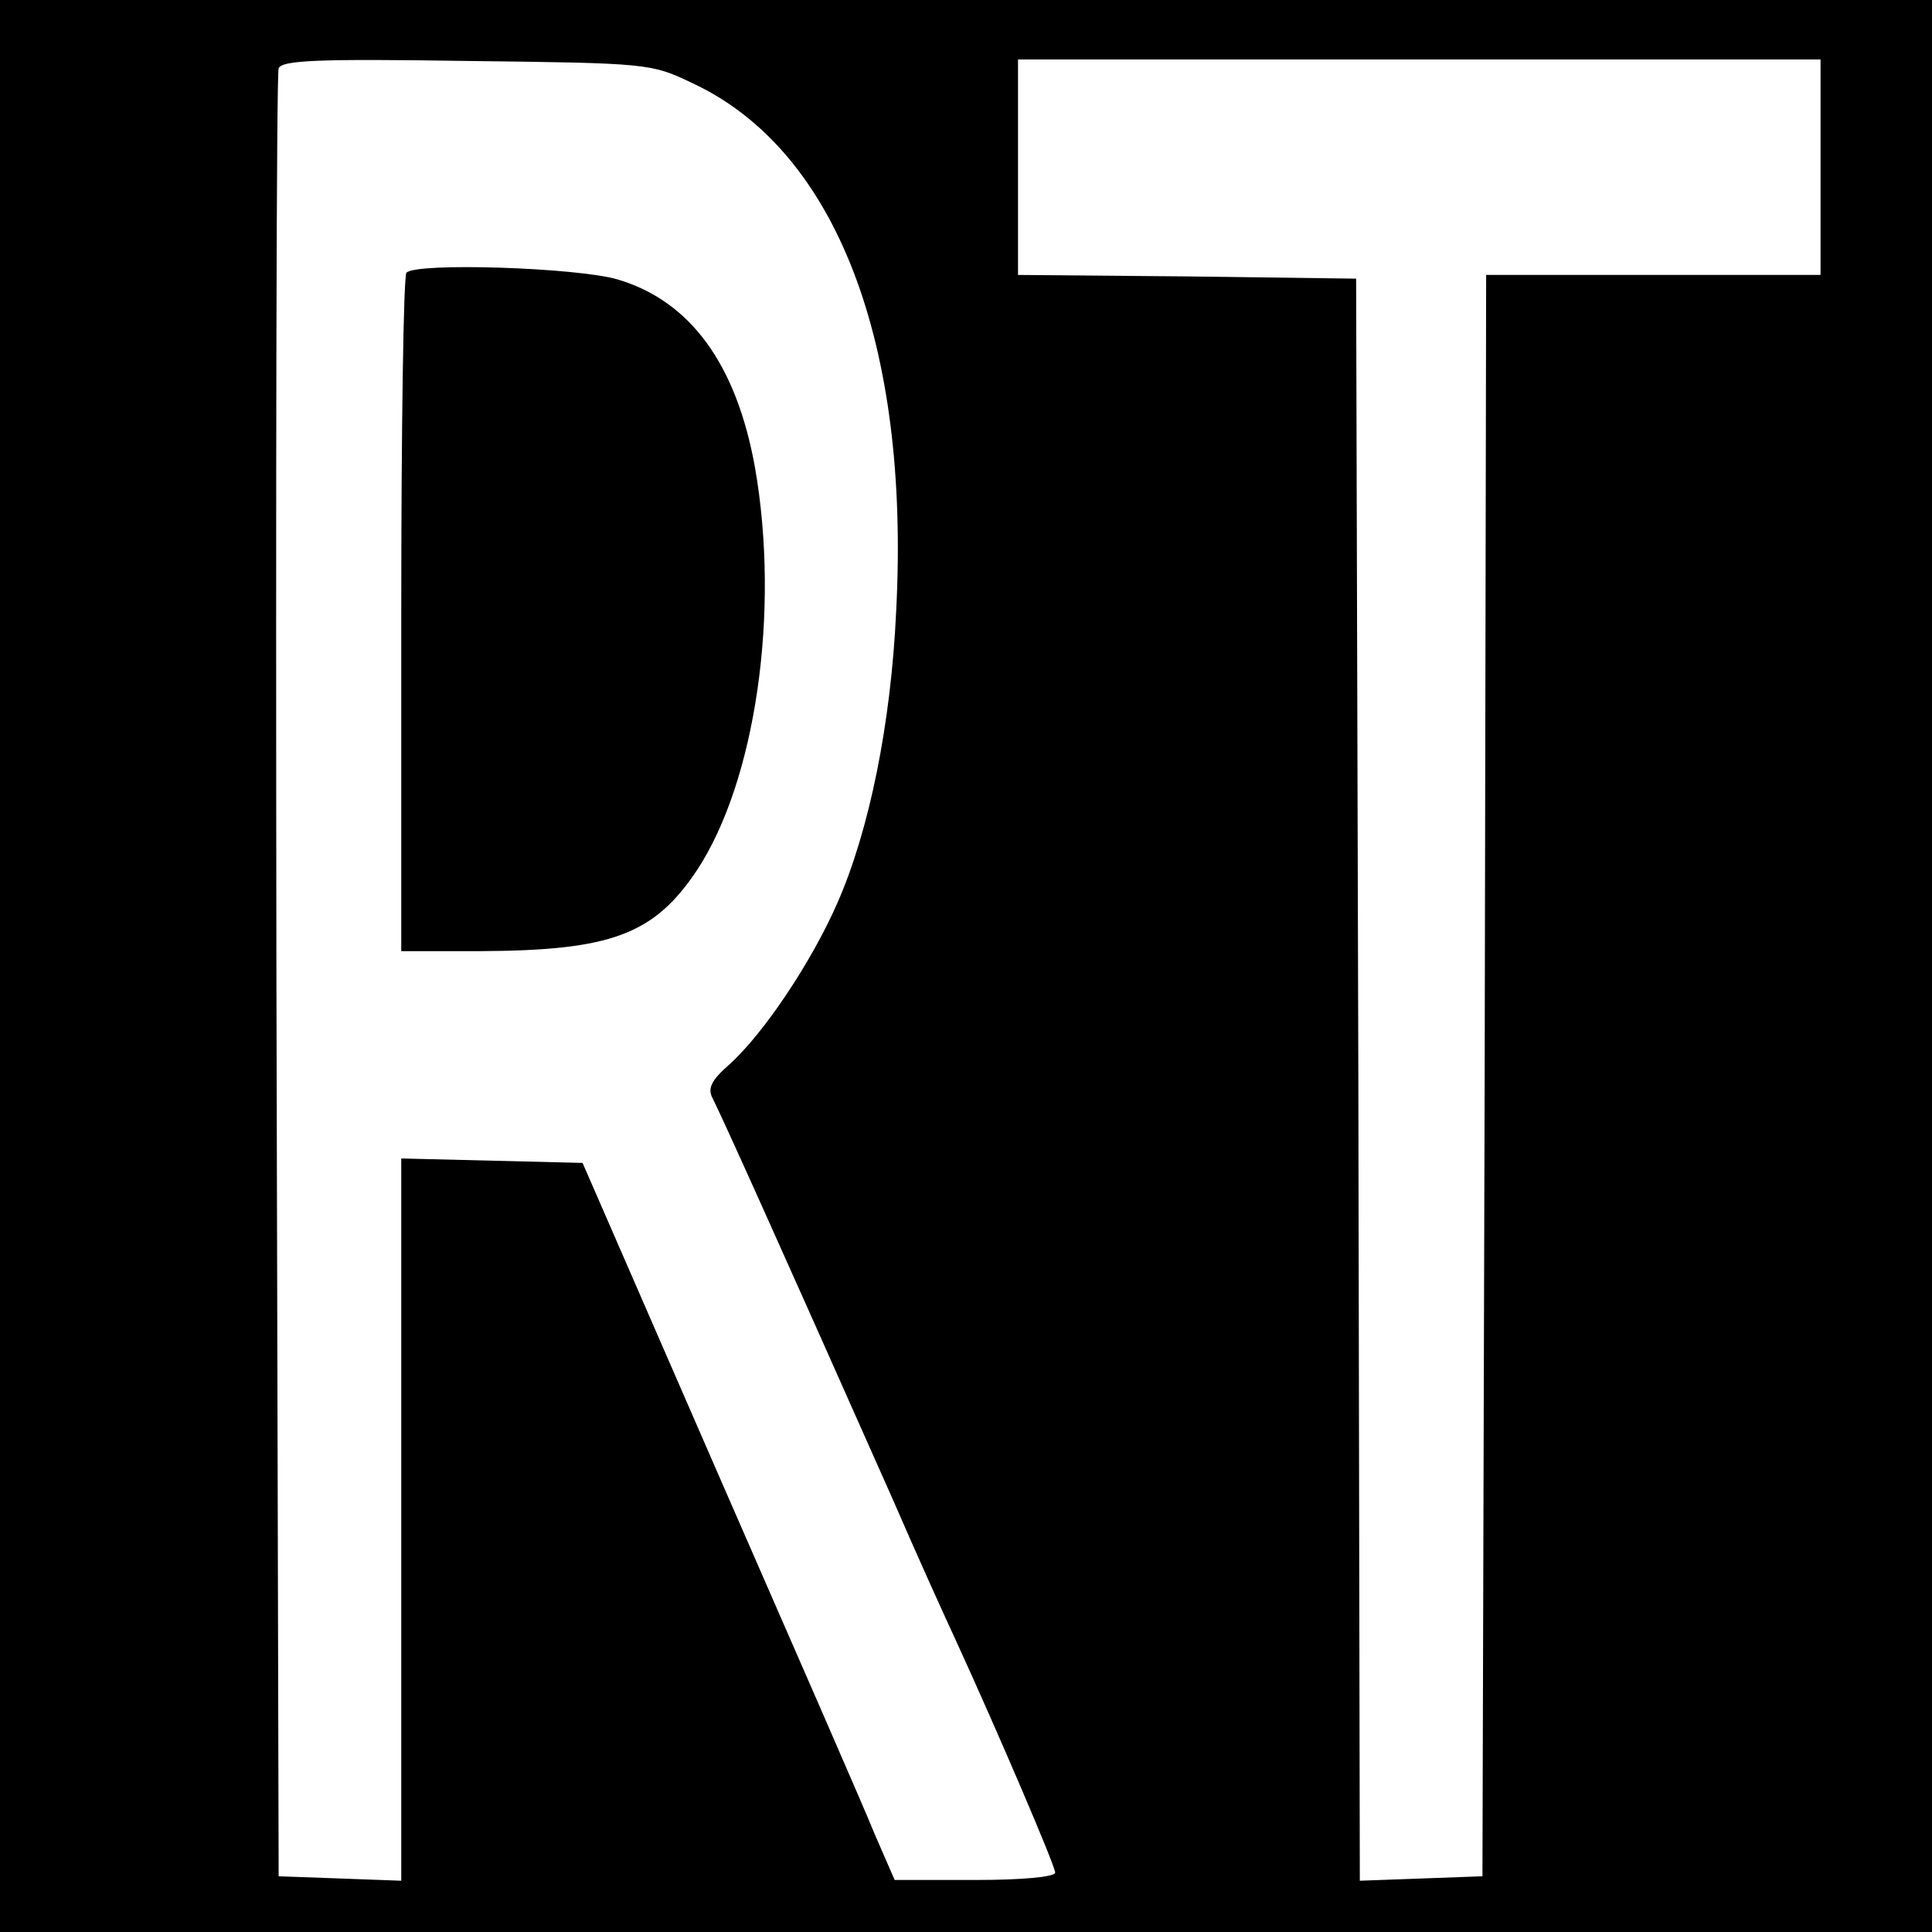 <?xml version="1.0" standalone="no"?>
<!DOCTYPE svg PUBLIC "-//W3C//DTD SVG 20010904//EN"
 "http://www.w3.org/TR/2001/REC-SVG-20010904/DTD/svg10.dtd">
<svg version="1.0" xmlns="http://www.w3.org/2000/svg"
 width="260pt" height="260pt" viewBox="0 0 260 260"
 preserveAspectRatio="xMidYMid meet">
<g transform="translate(0,260) scale(0.1,-0.1)"
fill="#000000" stroke="none">
<path d="M0 1300 l0 -1300 1300 0 1300 0 0 1300 0 1300 -1300 0 -1300 0 0
-1300z m932 1188 c193 -90 293 -349 274 -711 -7 -151 -36 -294 -79 -392 -35
-80 -100 -177 -146 -218 -24 -21 -29 -32 -22 -45 14 -28 84 -183 243 -541 32
-74 71 -160 85 -190 55 -120 133 -302 133 -311 0 -6 -45 -10 -108 -10 l-108 0
-27 62 c-14 35 -109 252 -210 483 l-183 420 -122 3 -122 3 0 -486 0 -486 -82
3 -83 3 -3 1210 c-1 666 0 1216 3 1223 4 11 54 13 252 10 245 -3 249 -3 305
-30z m1518 -113 l0 -145 -225 0 -225 0 -2 -1077 -3 -1078 -82 -3 -83 -3 -2
1078 -3 1078 -227 3 -228 2 0 145 0 145 540 0 540 0 0 -145z"/>
<path d="M547 2233 c-4 -3 -7 -210 -7 -460 l0 -453 108 0 c174 1 232 22 290
109 79 120 112 348 78 542 -25 139 -87 224 -185 253 -55 16 -271 23 -284 9z"/>
</g>
</svg>
